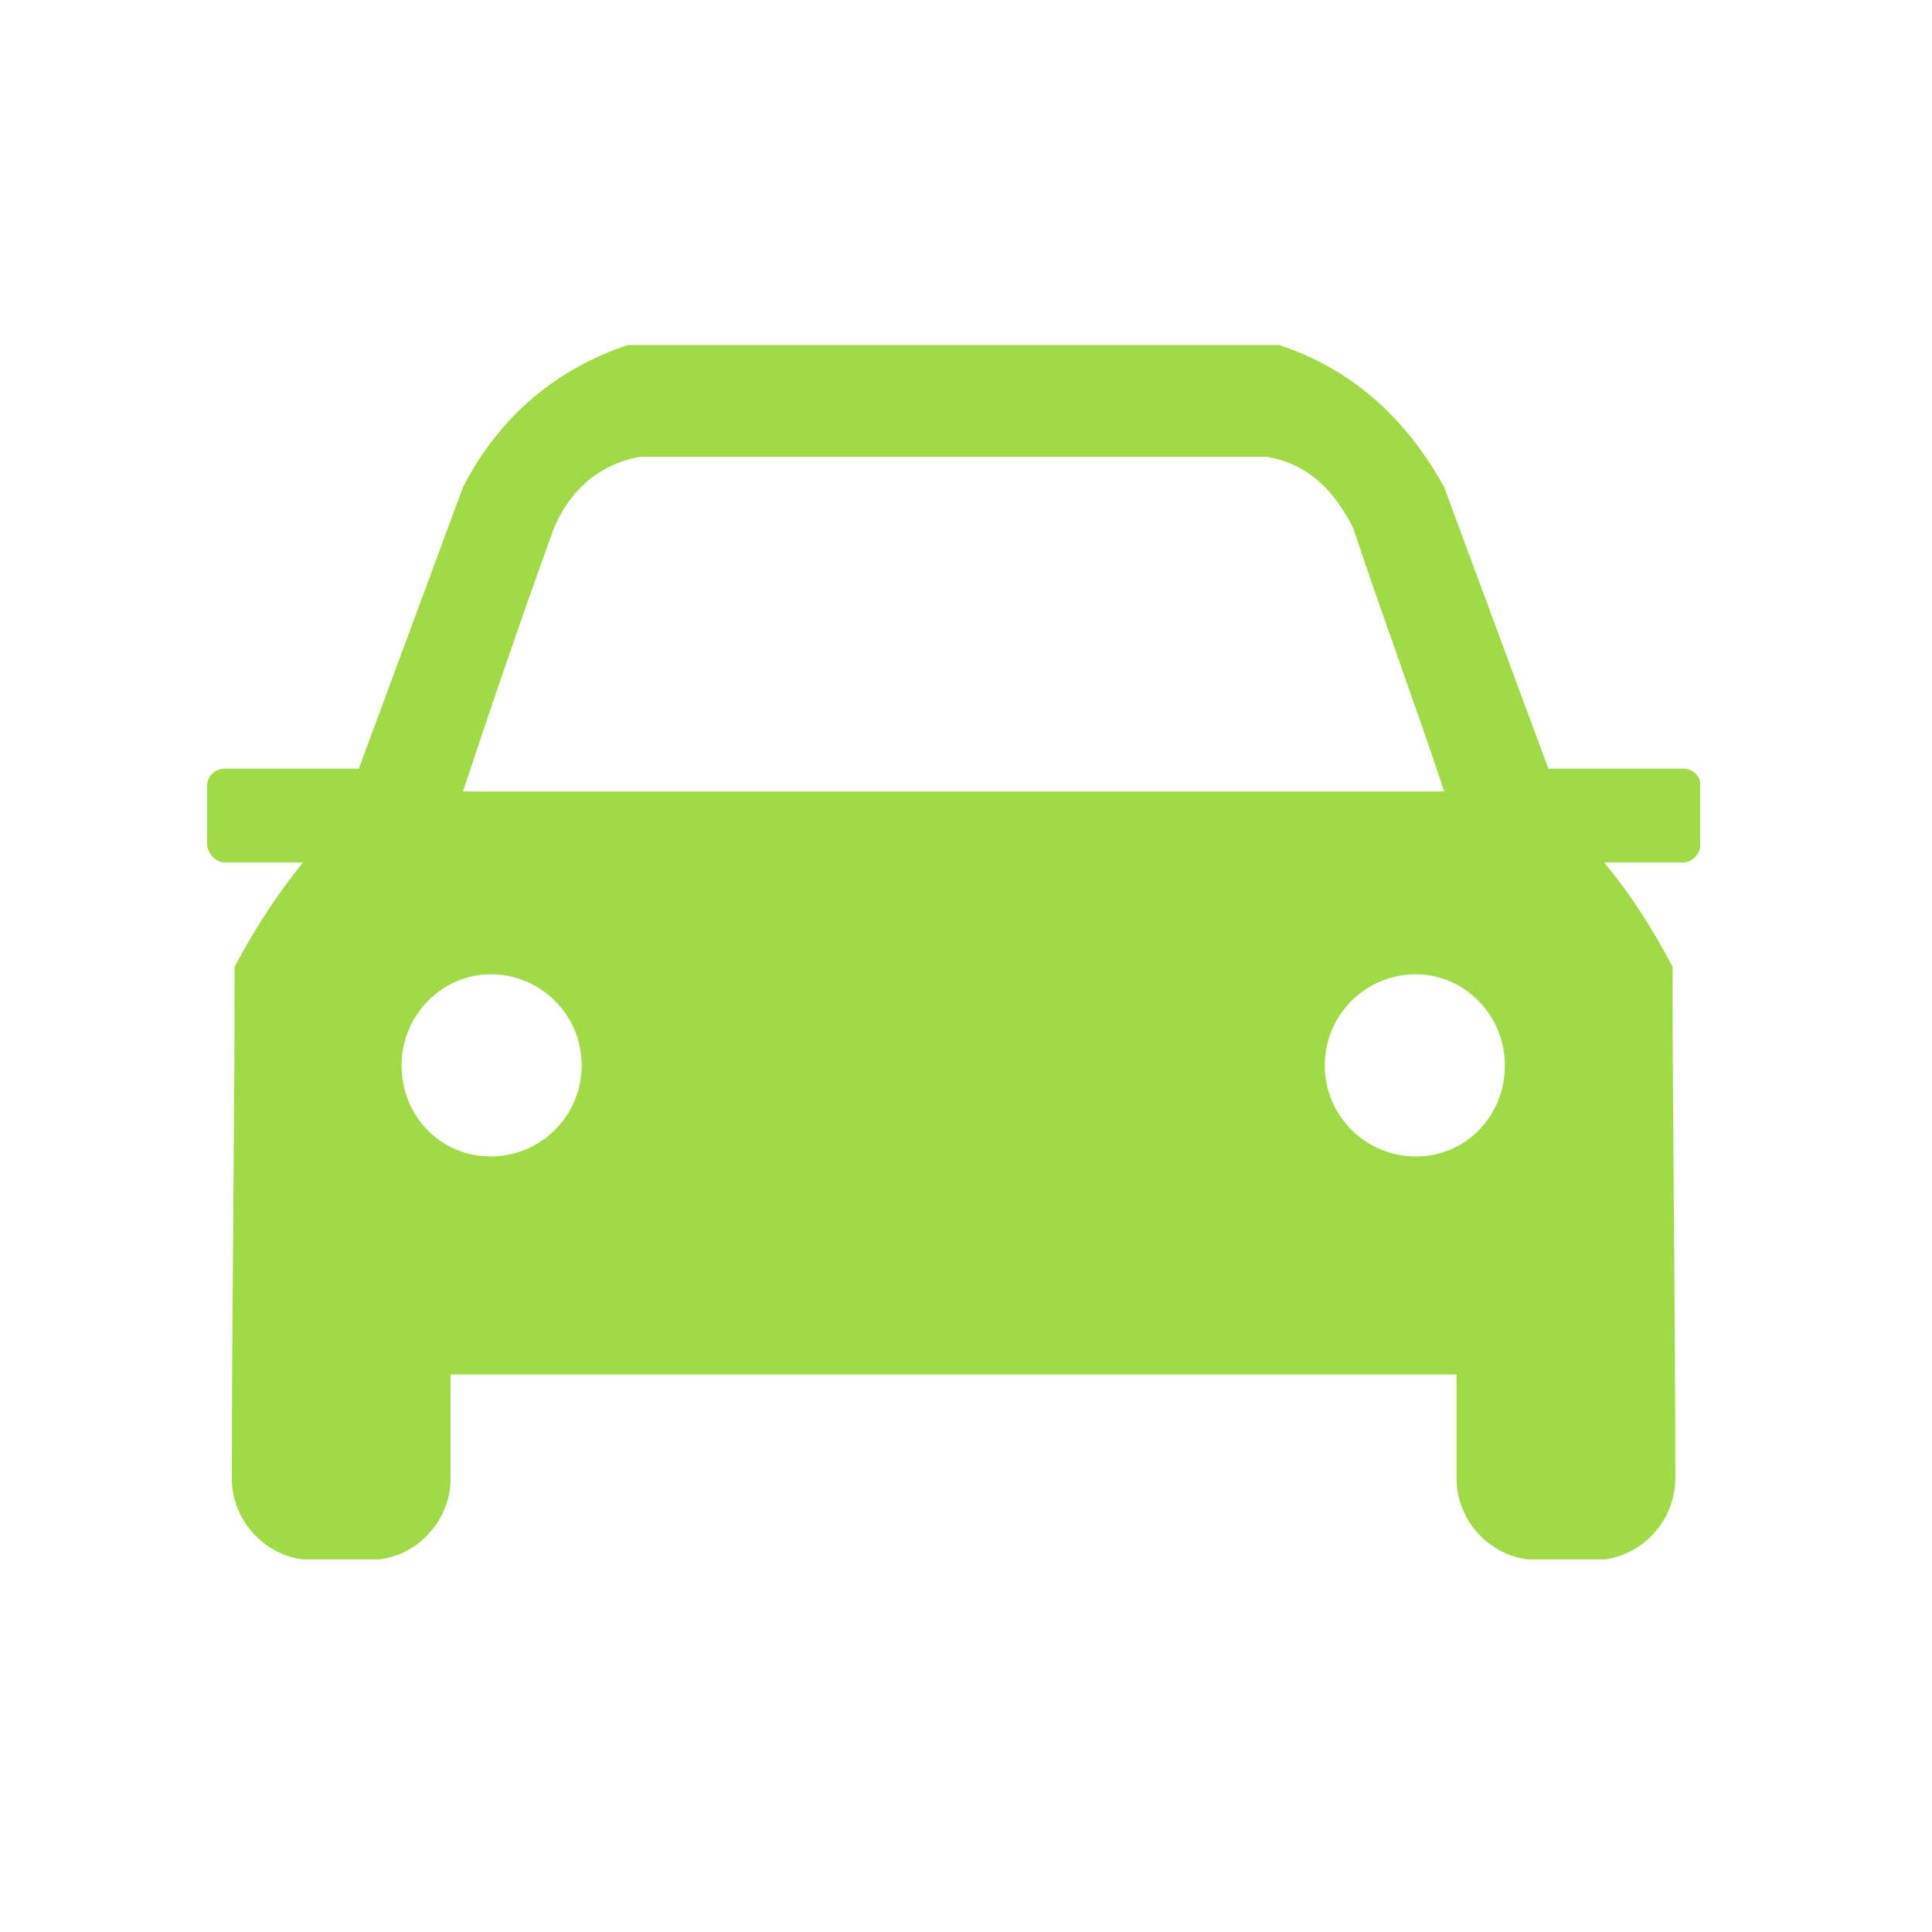 <svg width="28" height="28" viewBox="0 0 28 28" fill="none" xmlns="http://www.w3.org/2000/svg">
<g clip-path="url(#clip0_1743_2107)">
<path fill-rule="evenodd" clip-rule="evenodd" d="M5.2 11.14L6.71 7.06C7.26 5.99 8.11 5.33 9.1 5H18.54C19.53 5.33 20.34 5.99 20.93 7.06L22.44 11.14H24.39C24.54 11.14 24.65 11.25 24.65 11.4V12.21C24.65 12.36 24.54 12.5 24.39 12.5H23.25C23.58 12.9 23.91 13.38 24.24 14.01C24.24 16.47 24.28 18.93 24.28 21.43C24.28 22.05 23.77 22.61 23.1 22.61H22.29C21.63 22.61 21.11 22.06 21.11 21.43V19.92H6.53V21.43C6.53 22.05 6.02 22.61 5.35 22.61H4.54C3.88 22.61 3.36 22.06 3.36 21.43C3.36 18.93 3.4 16.47 3.4 14.01C3.73 13.39 4.06 12.91 4.39 12.5H3.26C3.11 12.5 3 12.35 3 12.21V11.4C3 11.25 3.11 11.14 3.26 11.14H5.21H5.2ZM9.28 6.62C8.66 6.73 8.25 7.13 8.03 7.65C7.59 8.86 7.11 10.26 6.71 11.47H20.93C20.53 10.26 20.01 8.86 19.61 7.65C19.35 7.14 18.99 6.73 18.36 6.62H9.28ZM20.52 14.12C19.79 14.12 19.2 14.71 19.2 15.44C19.2 16.17 19.79 16.76 20.52 16.76C21.25 16.76 21.81 16.17 21.81 15.44C21.81 14.71 21.22 14.12 20.52 14.12ZM7.11 14.12C7.84 14.12 8.43 14.71 8.43 15.44C8.43 16.17 7.84 16.76 7.11 16.76C6.38 16.76 5.82 16.17 5.82 15.44C5.82 14.71 6.41 14.12 7.11 14.12Z" fill="#9FDA47"/>
</g>
<defs>
<clipPath id="clip0_1743_2107">
<rect width="21.64" height="17.6" fill="white" transform="translate(3 5)"/>
</clipPath>
</defs>
</svg>
